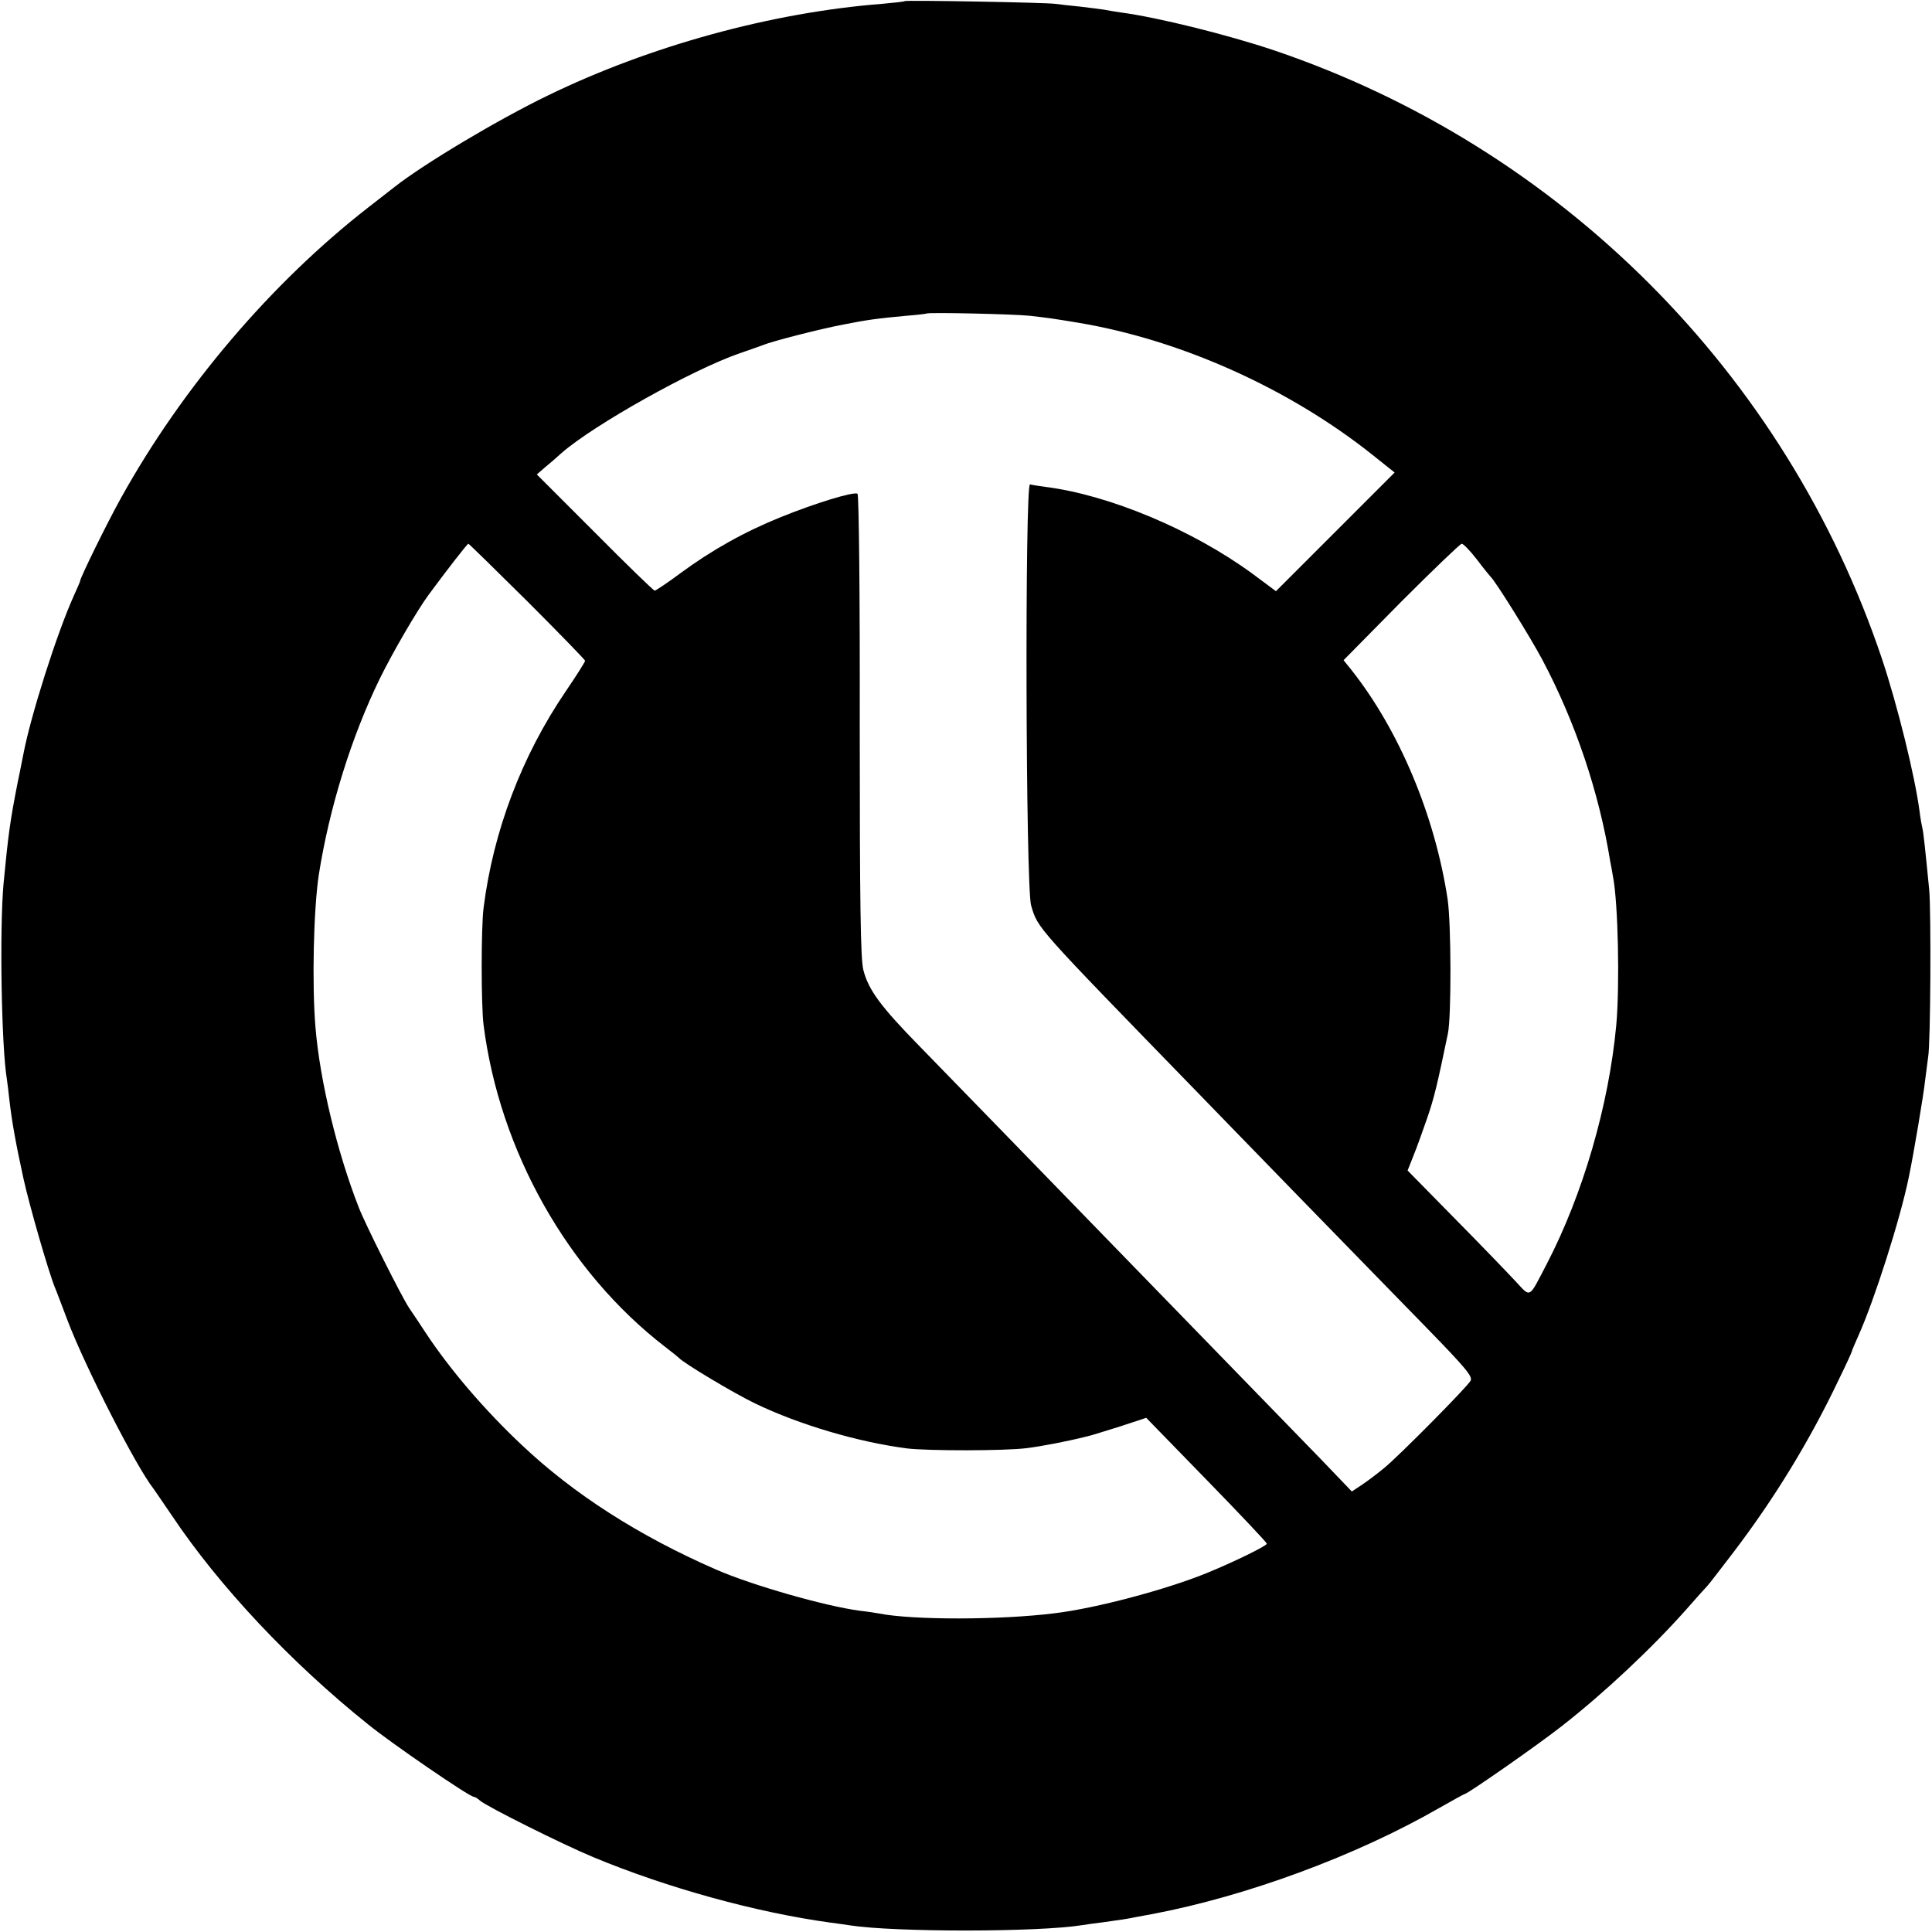 <?xml version="1.0" standalone="no"?>
<!DOCTYPE svg PUBLIC "-//W3C//DTD SVG 20010904//EN"
 "http://www.w3.org/TR/2001/REC-SVG-20010904/DTD/svg10.dtd">
<svg version="1.0" xmlns="http://www.w3.org/2000/svg"
 width="700pt" height="700pt" viewBox="0 0 700 700"
 preserveAspectRatio="xMidYMid meet">
<g transform="translate(0,700) scale(0.1,-0.1)"
fill="#000000" stroke="none">
<path d="M3278 6996 c-1 -2 -39 -6 -83 -10 -398 -31 -840 -152 -1210 -332
-180 -87 -448 -247 -555 -331 -8 -6 -51 -40 -95 -74 -351 -273 -674 -652 -897
-1054 -48 -86 -148 -289 -148 -301 0 -2 -11 -27 -24 -56 -60 -133 -155 -432
-181 -569 -3 -13 -11 -58 -20 -99 -29 -147 -35 -194 -52 -370 -15 -163 -8
-592 12 -711 2 -13 6 -46 9 -74 9 -78 22 -152 51 -285 21 -96 91 -339 114
-395 5 -11 25 -65 46 -120 63 -166 249 -531 312 -610 4 -6 34 -49 65 -95 171
-256 431 -533 712 -758 89 -72 367 -262 382 -262 4 0 15 -6 23 -14 26 -22 298
-158 411 -205 267 -111 589 -200 859 -237 25 -3 57 -8 71 -10 163 -25 682 -25
842 1 13 2 46 7 73 10 72 10 86 12 120 19 17 3 44 8 60 11 343 65 740 212
1039 384 49 28 91 51 93 51 10 0 268 180 353 247 152 119 324 280 450 422 36
41 70 79 76 85 6 6 48 61 94 121 150 197 277 405 383 628 26 53 47 99 47 102
0 2 11 28 24 57 57 127 151 421 182 573 17 81 54 301 59 350 4 33 9 71 11 85
9 46 11 524 4 605 -15 153 -21 210 -25 225 -2 8 -7 35 -10 60 -17 129 -80 384
-136 552 -348 1037 -1166 1855 -2204 2206 -167 56 -419 119 -555 137 -19 3
-46 7 -60 10 -13 2 -52 7 -86 11 -33 3 -74 8 -90 10 -32 5 -540 14 -546 10z
m452 -1140 c70 -8 84 -10 175 -25 373 -62 767 -239 1069 -480 l79 -63 -215
-215 -215 -215 -86 64 c-216 158 -518 285 -750 314 -23 3 -48 7 -55 9 -19 7
-16 -1461 4 -1526 25 -84 14 -71 596 -670 45 -47 214 -220 373 -384 160 -164
367 -377 462 -474 145 -149 170 -179 161 -194 -12 -22 -257 -270 -313 -316
-22 -18 -57 -45 -78 -59 l-39 -26 -116 121 c-100 103 -271 279 -722 743 -285
294 -622 640 -728 749 -141 144 -186 205 -204 277 -10 39 -13 236 -13 885 1
459 -3 837 -8 840 -13 9 -153 -34 -279 -85 -131 -53 -249 -119 -363 -203 -47
-35 -89 -63 -93 -63 -4 0 -102 95 -217 211 l-210 210 30 26 c17 14 44 37 60
52 117 102 474 302 645 361 36 12 74 26 85 30 34 14 206 58 290 74 86 17 121
22 230 32 39 3 71 7 72 8 6 5 316 -2 373 -8z m-1819 -1035 c115 -115 209 -212
209 -215 0 -4 -31 -53 -69 -109 -161 -236 -264 -509 -299 -787 -9 -73 -9 -350
0 -423 58 -457 305 -895 658 -1167 25 -19 47 -37 50 -40 17 -19 199 -128 276
-165 162 -78 374 -140 551 -163 77 -9 352 -9 432 1 56 7 145 24 221 43 14 3
67 20 119 36 l94 31 218 -224 c120 -123 218 -227 219 -232 0 -8 -121 -67 -219
-107 -148 -60 -400 -127 -549 -145 -198 -25 -516 -25 -637 -1 -11 2 -42 7 -70
10 -127 17 -392 93 -520 149 -280 122 -517 274 -705 452 -134 126 -259 272
-347 405 -16 25 -43 65 -60 90 -26 38 -160 305 -183 365 -78 199 -141 459
-157 653 -13 156 -7 425 12 552 38 242 118 500 221 711 46 94 135 247 177 304
65 88 140 185 144 185 2 0 98 -94 214 -209z m3440 152 c24 -32 47 -60 50 -63
17 -15 144 -219 187 -300 120 -226 206 -482 246 -730 4 -19 8 -44 10 -55 19
-95 25 -397 12 -540 -27 -290 -121 -613 -252 -865 -67 -128 -56 -123 -115 -60
-28 30 -127 133 -220 227 l-169 172 21 53 c12 29 34 91 50 137 25 72 37 123
75 306 13 62 12 400 -1 487 -46 303 -175 611 -348 830 l-29 36 208 211 c115
115 214 210 220 211 6 0 31 -26 55 -57z"/>
</g>
</svg>
